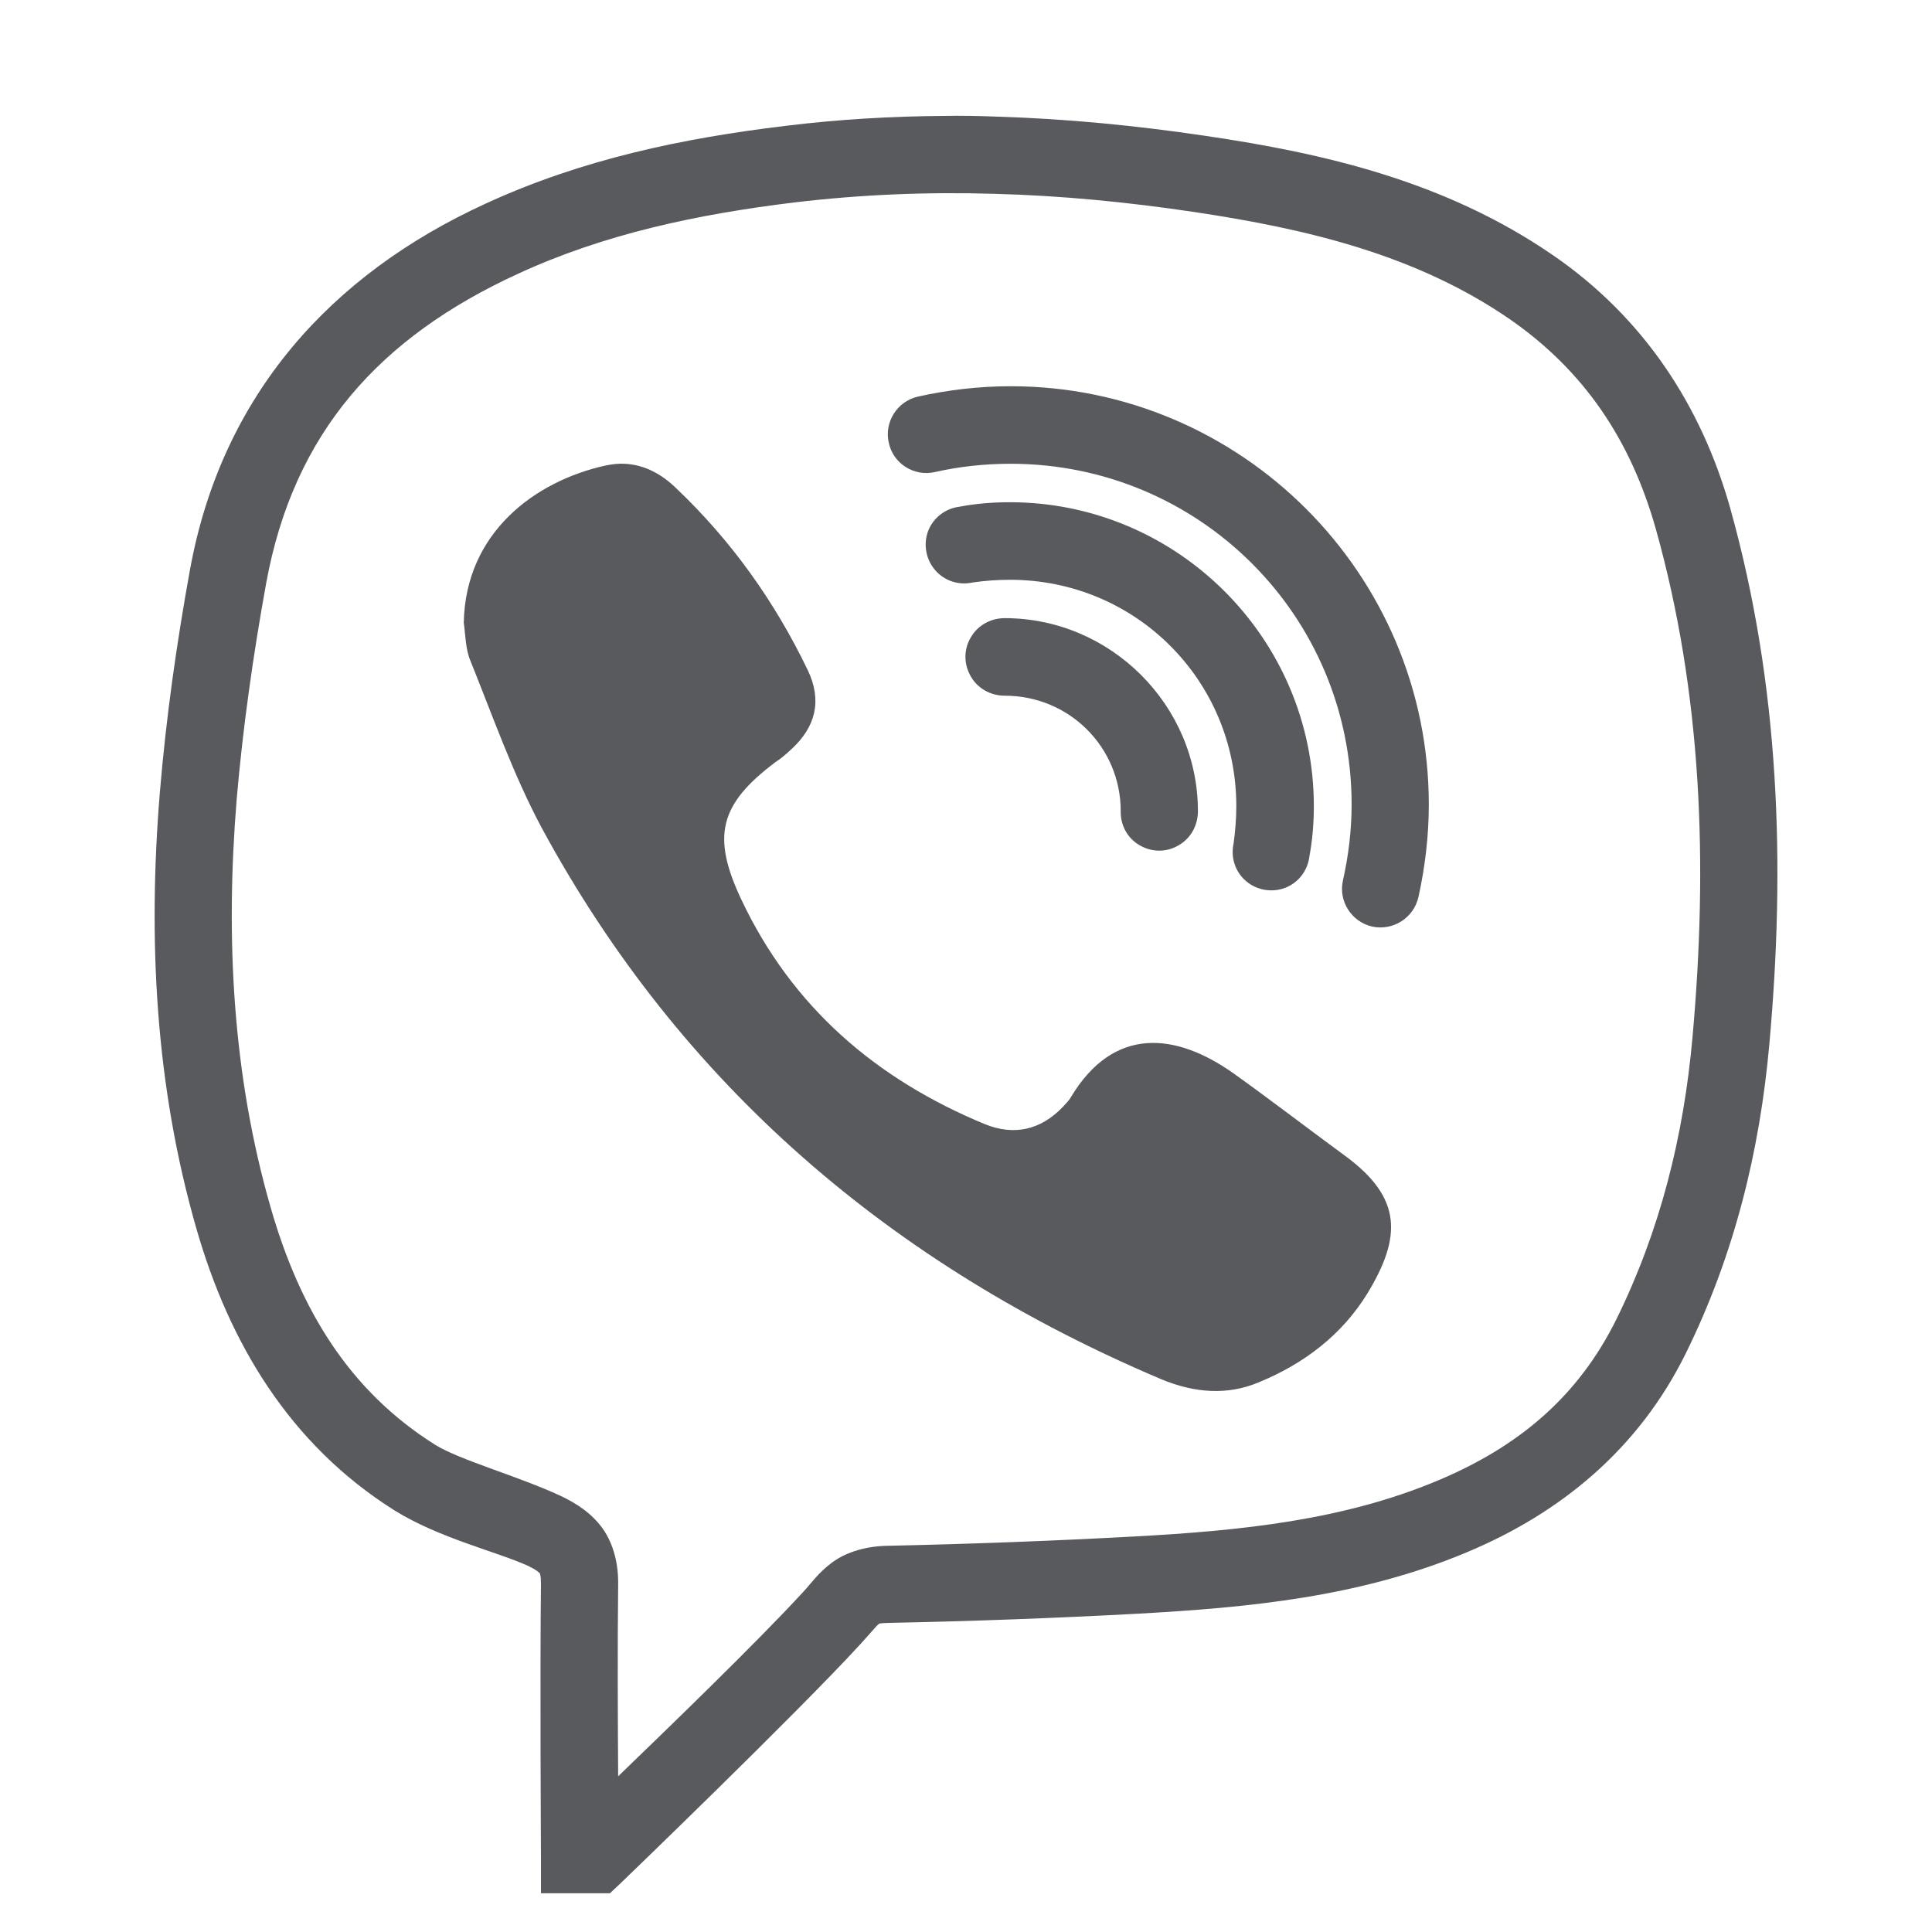 <?xml version="1.0" encoding="UTF-8"?>
<svg xmlns="http://www.w3.org/2000/svg" xmlns:xlink="http://www.w3.org/1999/xlink" viewBox="0 0 22 22" width="22px" height="22px">
<g id="surface48321201">
<path style=" stroke:none;fill-rule:nonzero;fill:rgb(34.902%,35.294%,36.863%);fill-opacity:1;" d="M 10.746 1.32 C 10.148 1.324 9.547 1.359 8.938 1.434 C 7.777 1.574 6.629 1.812 5.527 2.32 C 3.77 3.125 2.527 4.496 2.164 6.484 C 2.012 7.32 1.891 8.172 1.82 9.027 C 1.684 10.691 1.766 12.359 2.238 13.996 C 2.609 15.285 3.293 16.445 4.492 17.199 C 5 17.516 5.668 17.672 6.016 17.832 C 6.113 17.879 6.137 17.906 6.145 17.914 C 6.148 17.918 6.16 17.934 6.16 18.035 C 6.148 19.086 6.16 21.121 6.16 21.121 L 6.16 21.559 L 6.945 21.559 L 7.074 21.438 C 7.074 21.438 9.07 19.516 9.793 18.727 C 9.922 18.586 9.988 18.504 10.004 18.496 C 10.016 18.488 9.996 18.484 10.129 18.48 C 11.074 18.461 12.02 18.426 12.965 18.375 C 14.211 18.305 15.484 18.188 16.703 17.676 C 17.77 17.23 18.656 16.504 19.195 15.414 C 19.746 14.297 20.039 13.113 20.148 11.887 C 20.332 9.848 20.266 7.805 19.703 5.789 C 19.371 4.609 18.707 3.609 17.684 2.906 C 16.457 2.062 15.078 1.746 13.727 1.547 C 12.938 1.43 12.145 1.352 11.348 1.328 C 11.148 1.32 10.949 1.316 10.746 1.32 Z M 11.324 2.207 C 12.082 2.227 12.84 2.301 13.598 2.414 C 14.902 2.609 16.129 2.906 17.184 3.629 C 18.039 4.219 18.57 5.012 18.855 6.023 C 19.383 7.906 19.449 9.84 19.273 11.809 C 19.172 12.945 18.902 14.016 18.406 15.023 C 17.965 15.914 17.281 16.48 16.363 16.863 C 15.297 17.309 14.141 17.43 12.918 17.496 C 11.984 17.547 11.047 17.582 10.113 17.602 C 9.875 17.605 9.645 17.668 9.48 17.789 C 9.32 17.906 9.246 18.02 9.145 18.129 C 8.629 18.691 7.602 19.684 7.039 20.227 C 7.035 19.57 7.031 18.777 7.039 18.047 C 7.043 17.82 6.992 17.59 6.863 17.406 C 6.734 17.227 6.559 17.117 6.387 17.035 C 5.891 16.805 5.242 16.629 4.957 16.453 C 3.973 15.836 3.414 14.906 3.082 13.75 C 2.648 12.242 2.566 10.684 2.695 9.102 C 2.766 8.281 2.883 7.457 3.031 6.641 C 3.344 4.922 4.328 3.84 5.891 3.121 C 6.879 2.664 7.934 2.441 9.047 2.305 C 9.805 2.215 10.562 2.184 11.324 2.207 Z M 11.508 4.398 C 11.145 4.398 10.793 4.441 10.453 4.516 C 10.215 4.57 10.066 4.809 10.121 5.043 C 10.172 5.281 10.41 5.43 10.648 5.375 C 10.926 5.312 11.215 5.281 11.508 5.281 C 13.656 5.281 15.391 7.012 15.391 9.16 C 15.391 9.457 15.355 9.746 15.293 10.023 C 15.238 10.258 15.387 10.496 15.625 10.551 C 15.863 10.602 16.098 10.453 16.152 10.215 C 16.227 9.875 16.27 9.523 16.27 9.16 C 16.27 6.535 14.133 4.398 11.508 4.398 Z M 7.117 5.281 C 7.047 5.277 6.973 5.285 6.895 5.301 C 6.098 5.477 5.301 6.059 5.281 7.09 C 5.301 7.234 5.301 7.391 5.355 7.52 C 5.613 8.16 5.844 8.82 6.168 9.426 C 7.758 12.363 10.164 14.41 13.227 15.707 C 13.594 15.859 13.973 15.895 14.34 15.738 C 14.852 15.527 15.281 15.199 15.57 14.73 C 15.961 14.086 15.969 13.641 15.32 13.164 C 14.895 12.852 14.477 12.531 14.047 12.223 C 13.391 11.758 12.684 11.68 12.195 12.492 C 12.172 12.535 12.133 12.57 12.102 12.605 C 11.848 12.871 11.543 12.934 11.215 12.801 C 9.977 12.289 9.02 11.469 8.441 10.242 C 8.102 9.523 8.191 9.16 8.828 8.68 C 8.895 8.637 8.953 8.586 9.012 8.531 C 9.289 8.277 9.363 7.977 9.199 7.633 C 8.824 6.852 8.328 6.156 7.699 5.559 C 7.531 5.395 7.336 5.293 7.117 5.281 Z M 11.5 5.719 C 11.309 5.719 11.113 5.734 10.926 5.77 C 10.766 5.789 10.629 5.895 10.57 6.043 C 10.512 6.195 10.543 6.367 10.645 6.488 C 10.75 6.613 10.914 6.668 11.074 6.633 C 11.211 6.613 11.355 6.602 11.5 6.602 C 12.934 6.602 14.078 7.75 14.078 9.18 C 14.078 9.324 14.066 9.469 14.047 9.605 C 14.012 9.766 14.066 9.93 14.191 10.035 C 14.312 10.137 14.484 10.168 14.637 10.109 C 14.785 10.051 14.891 9.914 14.91 9.754 C 14.945 9.566 14.961 9.371 14.961 9.18 C 14.961 7.273 13.406 5.719 11.5 5.719 Z M 11.441 7.039 C 11.281 7.039 11.133 7.121 11.055 7.258 C 10.973 7.395 10.973 7.562 11.055 7.703 C 11.133 7.84 11.281 7.922 11.441 7.922 C 12.176 7.922 12.762 8.508 12.762 9.238 C 12.758 9.398 12.84 9.547 12.977 9.625 C 13.117 9.707 13.285 9.707 13.422 9.625 C 13.559 9.547 13.641 9.398 13.641 9.238 C 13.641 8.031 12.648 7.039 11.441 7.039 Z M 11.441 7.039 "/>
</g>
</svg>
